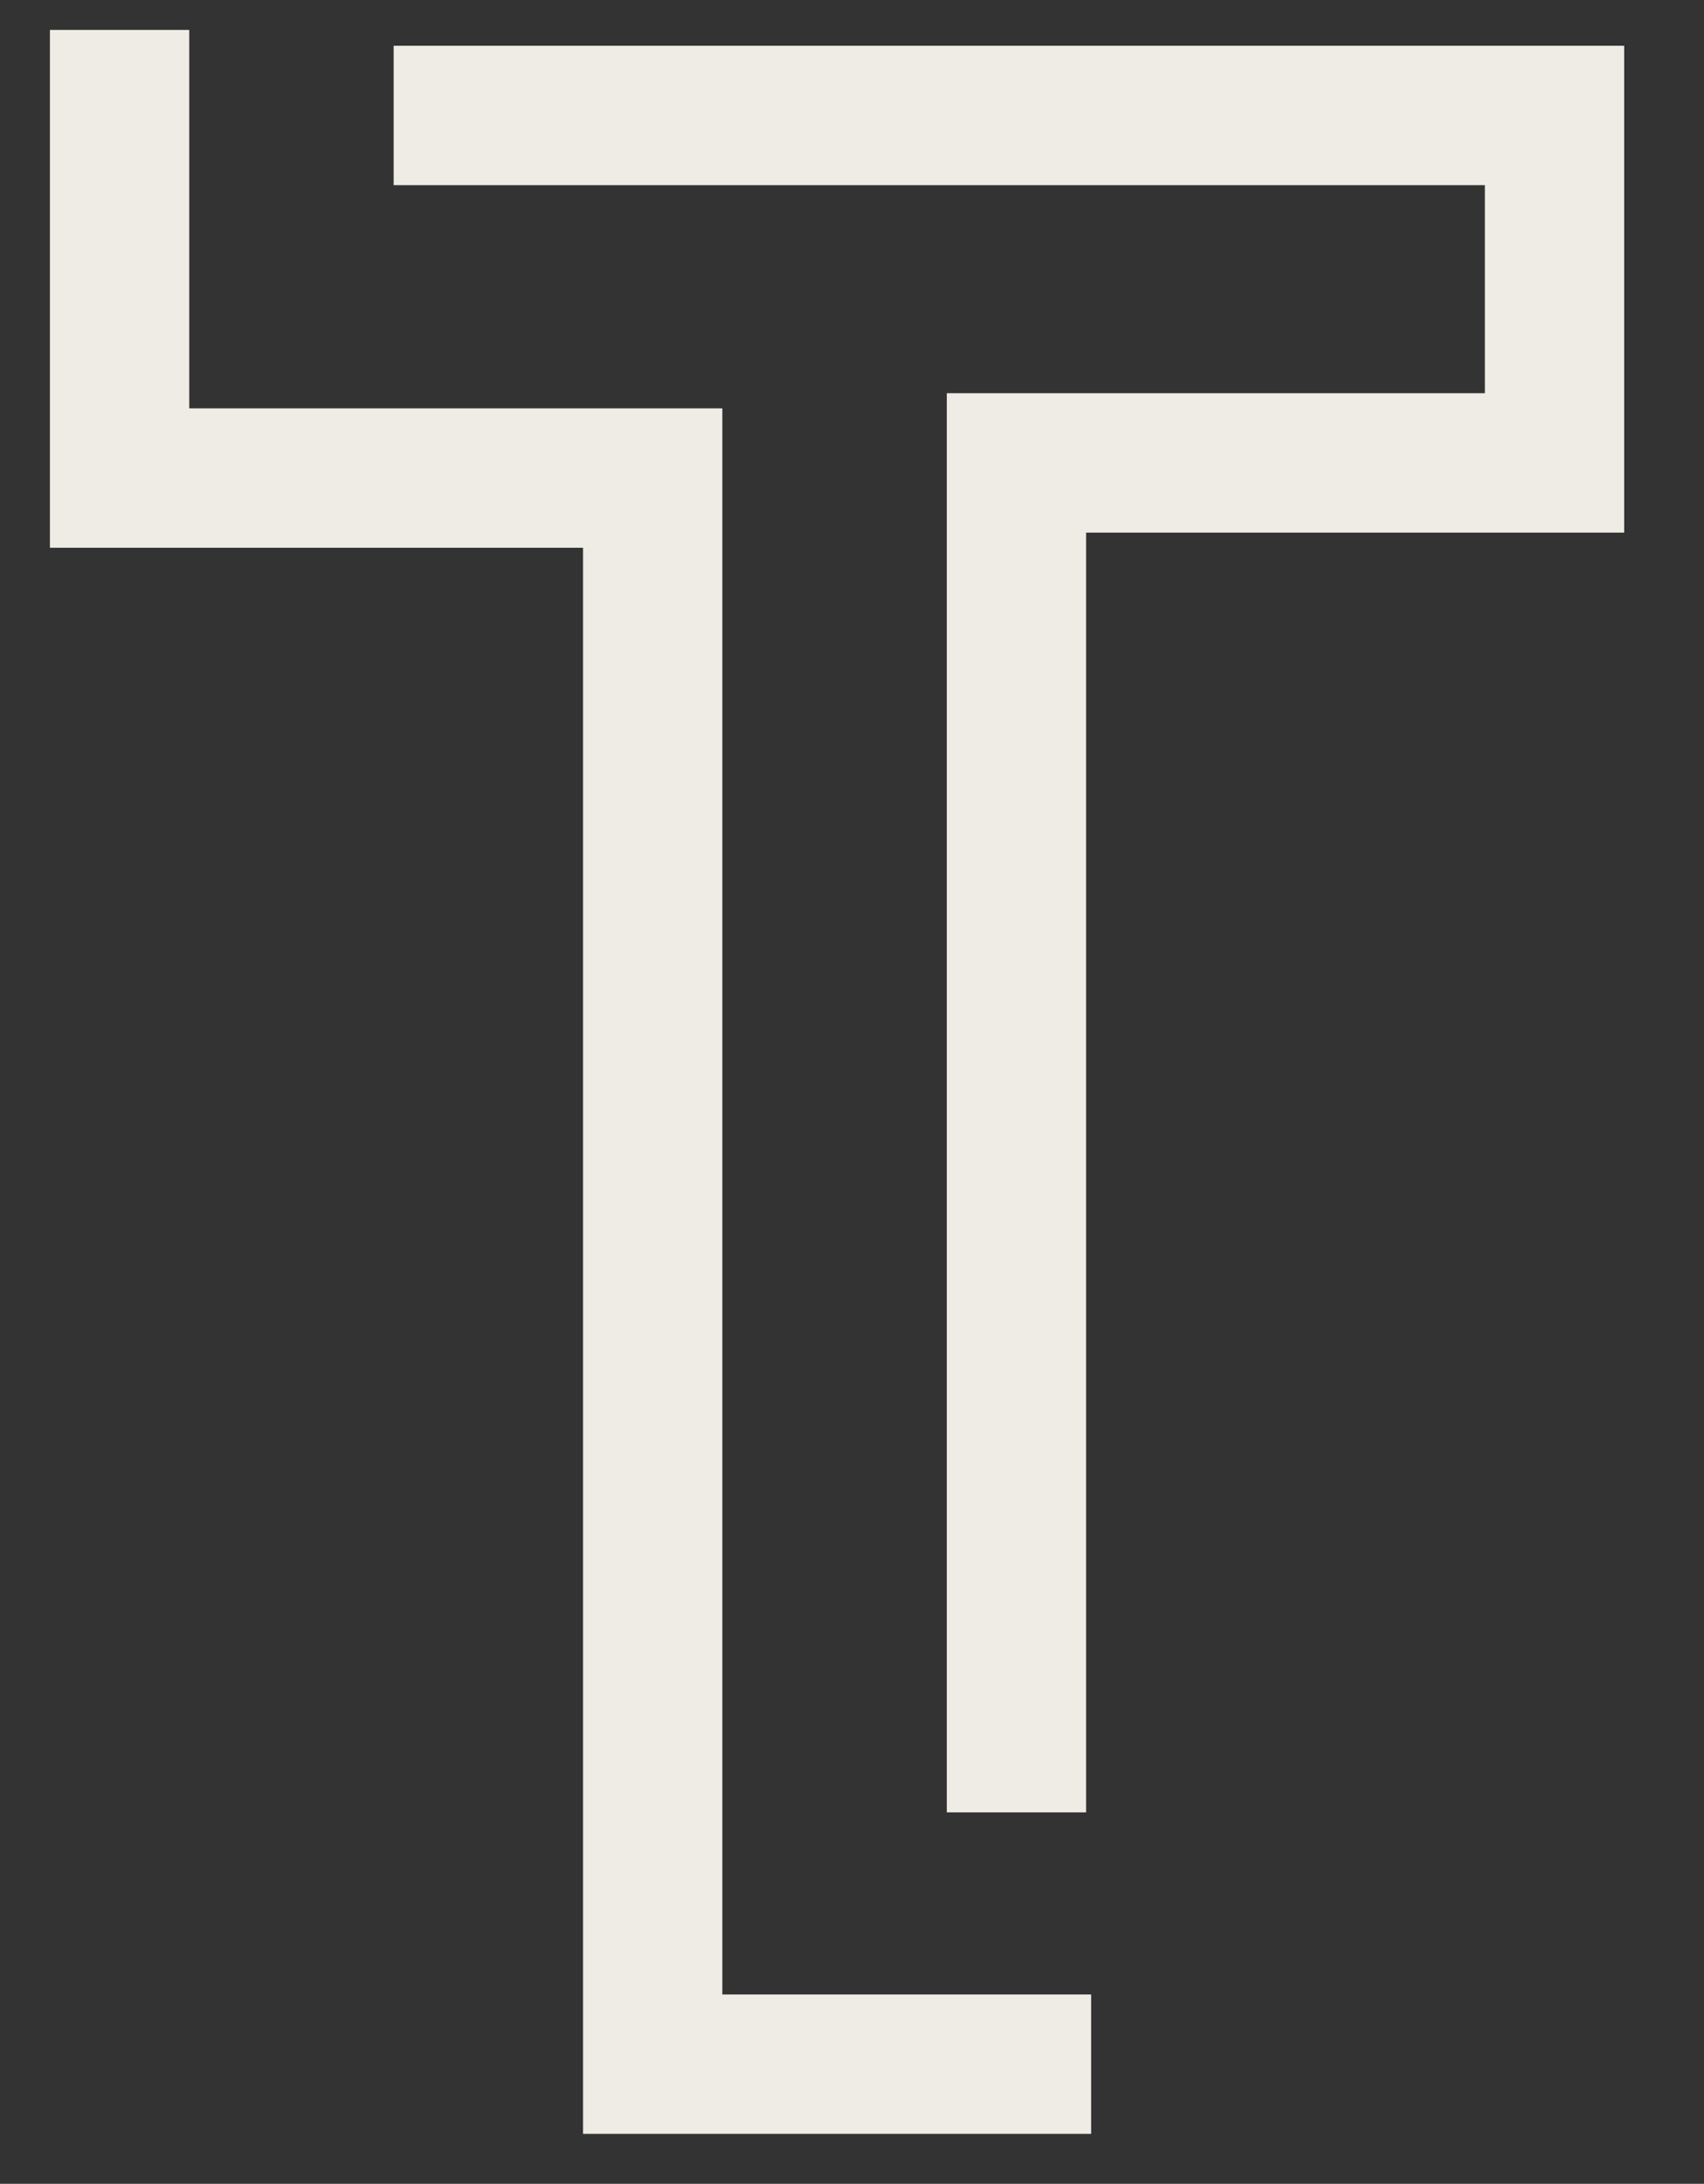 <svg viewBox="0 0 57 73" fill="none" xmlns="http://www.w3.org/2000/svg">
    <rect x="0" y="0" width="57" height="73" fill="#333333" stroke="none"/>
    <path d="M4 1V15.98H21.833V69H36.499" stroke="#EFECE5" stroke-width="4.66"/>
    <path d="M13.168 3.86H52V15.474H34.001V60.583" stroke="#EFECE5" stroke-width="4.66"/>
</svg>
